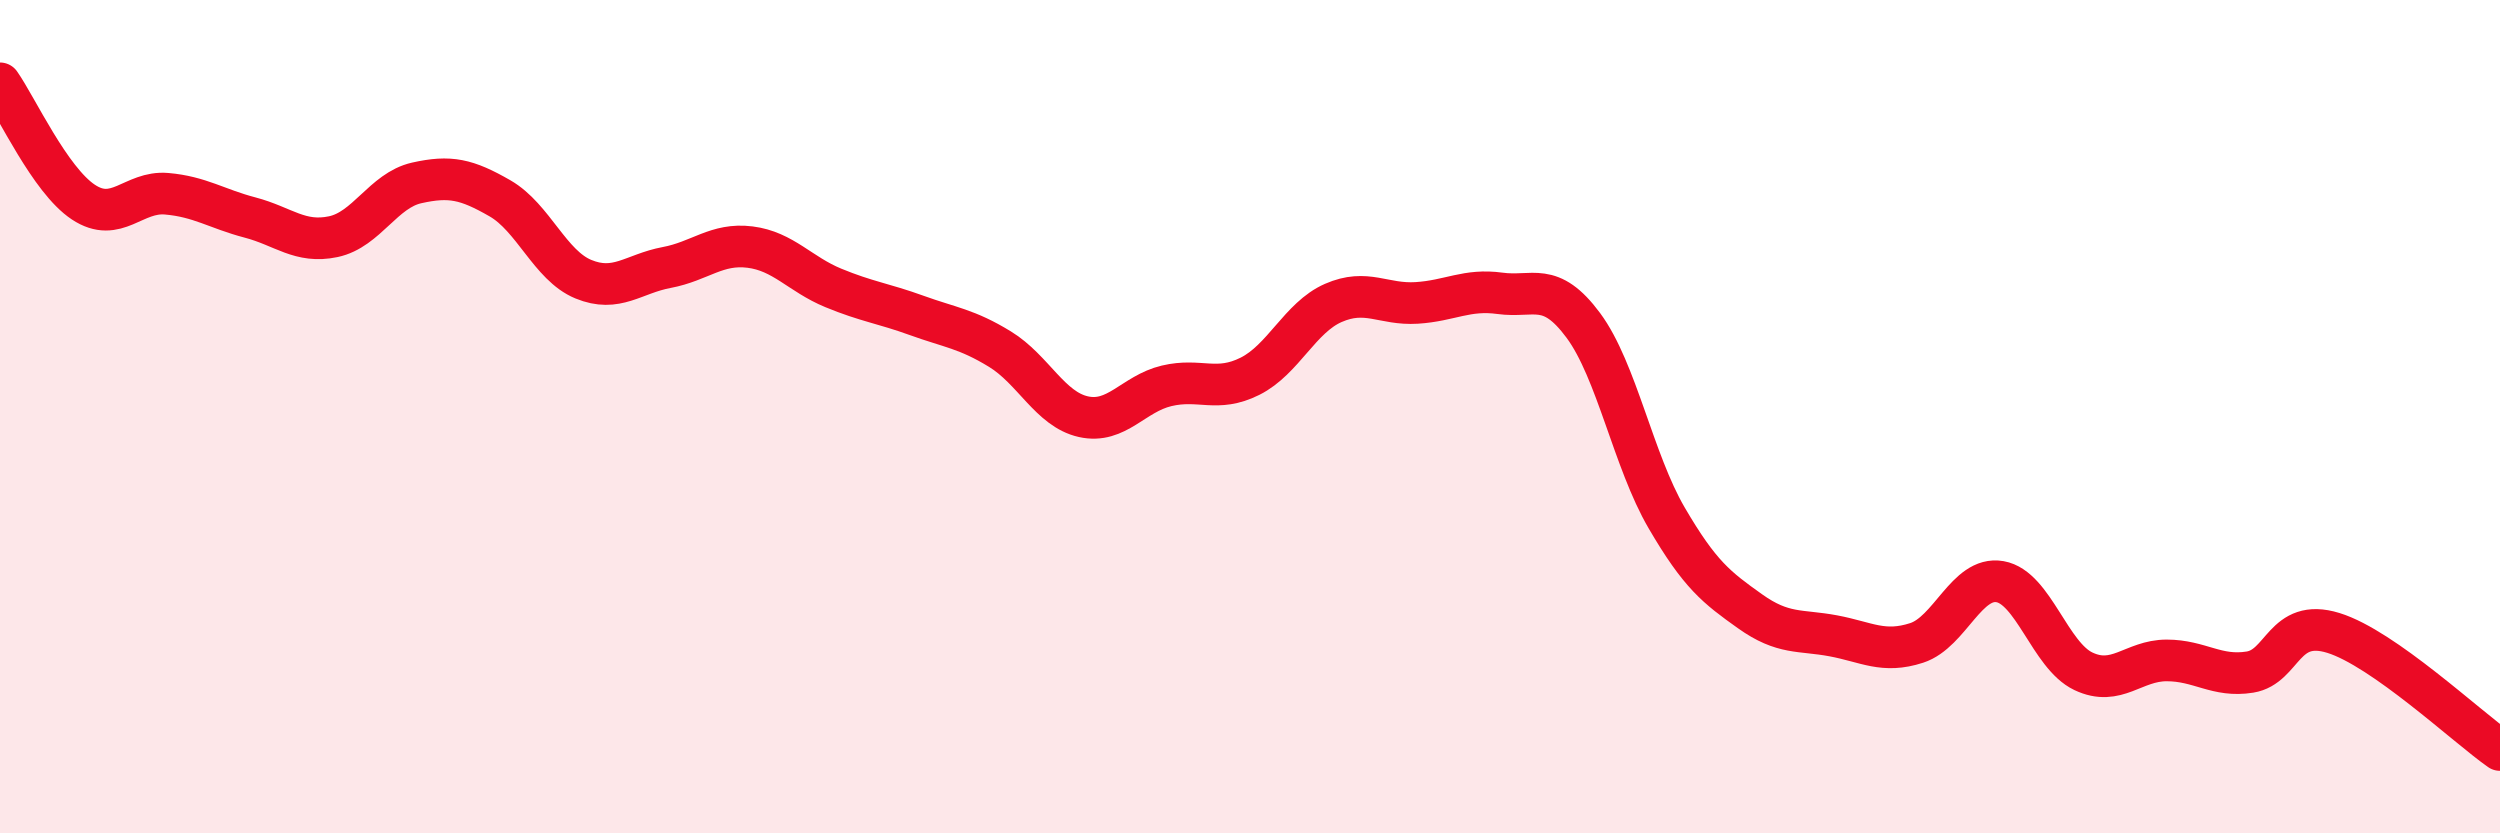 
    <svg width="60" height="20" viewBox="0 0 60 20" xmlns="http://www.w3.org/2000/svg">
      <path
        d="M 0,2 C 0.4,2.57 1.2,4.32 2,4.85 C 2.8,5.38 3.2,4.58 4,4.65 C 4.8,4.72 5.2,5.01 6,5.22 C 6.8,5.43 7.2,5.85 8,5.68 C 8.8,5.51 9.2,4.57 10,4.39 C 10.8,4.21 11.2,4.3 12,4.76 C 12.8,5.22 13.2,6.37 14,6.7 C 14.8,7.03 15.2,6.57 16,6.42 C 16.8,6.27 17.2,5.83 18,5.93 C 18.8,6.03 19.2,6.58 20,6.91 C 20.8,7.24 21.2,7.28 22,7.57 C 22.8,7.86 23.2,7.89 24,8.38 C 24.8,8.87 25.2,9.82 26,10 C 26.8,10.18 27.2,9.45 28,9.26 C 28.8,9.07 29.2,9.43 30,9.03 C 30.8,8.63 31.2,7.62 32,7.27 C 32.8,6.92 33.2,7.32 34,7.27 C 34.8,7.22 35.2,6.93 36,7.04 C 36.8,7.15 37.2,6.73 38,7.81 C 38.8,8.89 39.2,11.06 40,12.43 C 40.8,13.8 41.2,14.1 42,14.67 C 42.8,15.24 43.2,15.11 44,15.26 C 44.8,15.41 45.2,15.69 46,15.43 C 46.8,15.17 47.2,13.82 48,13.96 C 48.8,14.1 49.2,15.73 50,16.11 C 50.8,16.49 51.2,15.85 52,15.85 C 52.8,15.85 53.2,16.26 54,16.13 C 54.8,16 54.8,14.82 56,15.19 C 57.2,15.56 59.2,17.44 60,18L60 20L0 20Z"
        fill="#EB0A25"
        opacity="0.1"
        stroke-linecap="round"
        stroke-linejoin="round"
      />
      <path
        d="M 0,2 C 0.4,2.57 1.2,4.32 2,4.85 C 2.8,5.38 3.2,4.58 4,4.65 C 4.8,4.72 5.2,5.01 6,5.22 C 6.8,5.43 7.2,5.85 8,5.68 C 8.8,5.51 9.2,4.57 10,4.39 C 10.8,4.21 11.2,4.3 12,4.76 C 12.8,5.22 13.2,6.37 14,6.7 C 14.8,7.03 15.2,6.57 16,6.42 C 16.8,6.27 17.2,5.83 18,5.93 C 18.8,6.03 19.2,6.58 20,6.91 C 20.8,7.24 21.2,7.28 22,7.57 C 22.8,7.86 23.2,7.89 24,8.38 C 24.8,8.87 25.2,9.82 26,10 C 26.8,10.18 27.2,9.45 28,9.26 C 28.8,9.07 29.2,9.43 30,9.03 C 30.8,8.63 31.2,7.62 32,7.27 C 32.8,6.92 33.2,7.32 34,7.27 C 34.8,7.22 35.2,6.93 36,7.04 C 36.8,7.15 37.2,6.73 38,7.81 C 38.8,8.89 39.2,11.06 40,12.43 C 40.8,13.8 41.2,14.1 42,14.67 C 42.8,15.24 43.2,15.11 44,15.26 C 44.8,15.41 45.2,15.69 46,15.43 C 46.8,15.17 47.2,13.82 48,13.96 C 48.8,14.1 49.2,15.73 50,16.11 C 50.8,16.49 51.2,15.85 52,15.85 C 52.8,15.85 53.2,16.26 54,16.13 C 54.8,16 54.8,14.82 56,15.19 C 57.2,15.56 59.2,17.44 60,18"
        stroke="#EB0A25"
        stroke-width="1"
        fill="none"
        stroke-linecap="round"
        stroke-linejoin="round"
      />
    </svg>
  